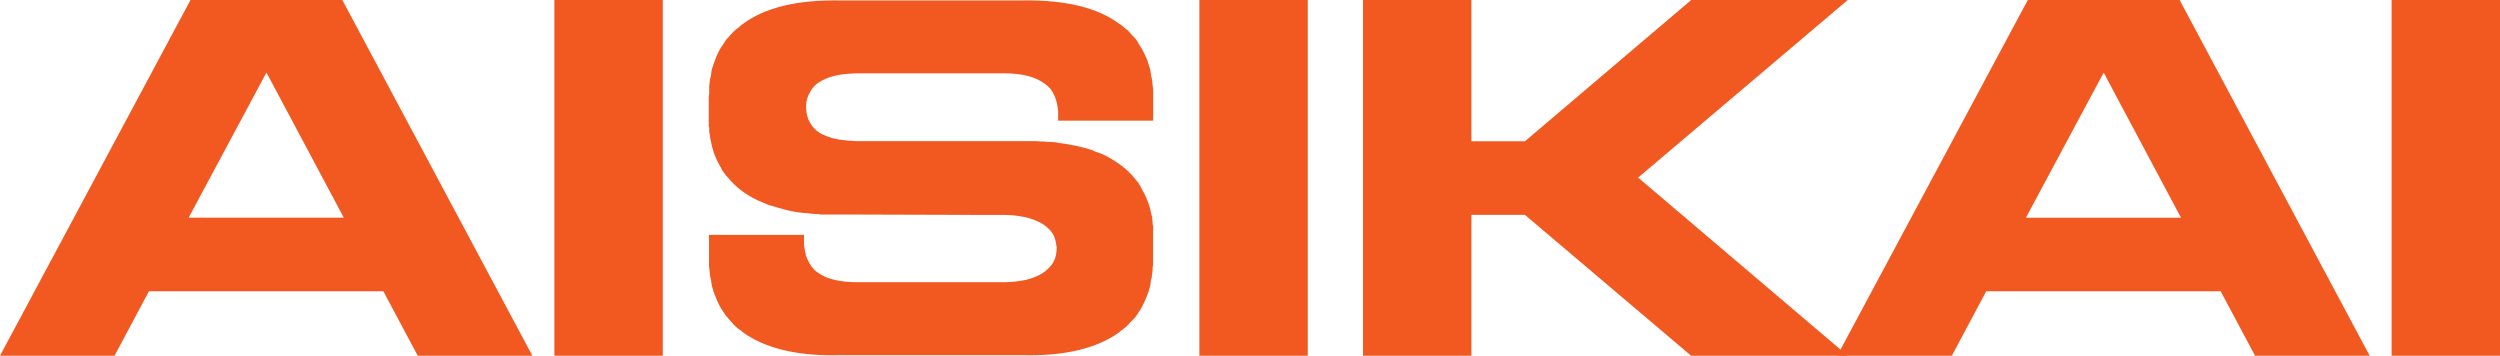 <?xml version="1.0" encoding="UTF-8"?> <svg xmlns="http://www.w3.org/2000/svg" id="_Слой_2" data-name="Слой 2" viewBox="0 0 285.05 40.56"><defs><style> .cls-1 { fill: #f15921; } </style></defs><g id="_Слой_1-2" data-name="Слой 1"><g><path class="cls-1" d="m13.07,40.56H0L21.72,0h17.31l21.67,40.56h-13.07l-3.92-7.35h-26.73l-3.92,7.35ZM30.38,8.27l-8.87,16.55h17.69l-8.82-16.55Z"></path><path class="cls-1" d="m63.21,40.56V0h12.36v40.56h-12.36Z"></path><path class="cls-1" d="m131.47,26.24v3.67c0,.35-.02.52-.05.52,0,.22,0,.43-.03.63-.02.2-.05.41-.08.63,0,.04-.02.07-.05.11-.04.18-.06.37-.08.57-.02.2-.06.39-.14.57-.04.04-.05.11-.05.22-.07.18-.14.35-.19.49-.05.15-.12.31-.19.49-.04.04-.05.07-.05.11s-.02.07-.05.11c-.07.18-.15.34-.22.46-.07.13-.15.26-.22.41-.07.15-.15.25-.22.33-.07.15-.22.36-.44.65l-.38.38c-.07.07-.15.15-.22.24-.07.09-.15.17-.22.25-.15.15-.36.33-.65.54-.07.04-.18.13-.33.27-2.58,1.85-6.24,2.72-11,2.61h-20.91c-4.76.11-8.42-.76-11-2.61-.15-.14-.25-.24-.33-.27-.11-.07-.22-.15-.33-.25-.11-.09-.22-.19-.33-.3-.07-.07-.15-.15-.22-.25-.07-.09-.15-.17-.22-.24-.07-.07-.13-.14-.16-.19-.04-.05-.09-.12-.16-.19-.11-.11-.2-.22-.27-.33-.07-.11-.15-.22-.22-.33-.04-.07-.07-.13-.11-.16-.04-.04-.07-.09-.11-.16-.07-.14-.15-.28-.22-.41-.07-.13-.15-.28-.22-.46-.04-.04-.05-.07-.05-.11s-.02-.07-.05-.11c-.07-.18-.14-.34-.19-.49-.05-.14-.12-.31-.19-.49,0-.11-.02-.18-.05-.22-.07-.18-.12-.37-.14-.57-.02-.2-.05-.39-.08-.57-.04-.04-.05-.07-.05-.11-.04-.22-.06-.44-.08-.65-.02-.22-.05-.45-.08-.71v-3.54h10.83v1.2c.04.07.05.16.05.25s.02.17.05.24v.05c0,.11.04.27.11.49v.11c.04.07.06.14.08.19.02.05.04.12.08.19,0,.04.02.07.05.11l.16.33s.05.06.05.08.02.05.05.08c.04.07.06.12.08.14.02.02.04.06.08.14l.16.16s.06.07.08.11c.02.04.05.07.08.11.07.04.16.11.27.22.04,0,.09.04.16.11.98.73,2.5,1.09,4.57,1.09h16.55c.62,0,1.29-.05,2.01-.16.73-.11,1.39-.31,1.99-.6.6-.29,1.1-.69,1.5-1.2.4-.51.6-1.16.6-1.96,0-.14-.02-.25-.05-.33-.07-.69-.31-1.25-.71-1.69-.4-.44-.89-.78-1.47-1.03-.58-.25-1.2-.44-1.85-.54-.65-.11-1.25-.16-1.8-.16h-1.74l-16.28-.05h-2.99c-.07,0-.13,0-.16-.03-.04-.02-.09-.03-.16-.03-.25,0-.49,0-.71-.03-.22-.02-.45-.05-.71-.08h-.16c-.73-.07-1.41-.19-2.04-.35-.64-.16-1.24-.34-1.82-.52-.07,0-.12,0-.14-.03-.02-.02-.05-.03-.08-.03-.18-.07-.35-.14-.52-.22-.16-.07-.34-.14-.52-.22-.04-.04-.07-.05-.11-.05s-.07-.02-.11-.05c-1.38-.65-2.5-1.52-3.38-2.61l-.16-.16c-.22-.29-.4-.54-.54-.76,0-.04,0-.06-.03-.08-.02-.02-.03-.04-.03-.08-.54-.87-.93-1.85-1.14-2.94,0-.11-.02-.18-.05-.22-.04-.18-.06-.35-.08-.52-.02-.16-.05-.34-.08-.52v-.33c0-.11-.02-.18-.05-.22v-3.16c0-.18.02-.36.05-.54v-.49c0-.22,0-.44.03-.65.02-.22.05-.42.08-.6,0-.04,0-.06.03-.08.02-.02.03-.05.03-.08.04-.18.06-.37.08-.57.02-.2.06-.39.14-.57.04-.04.05-.09.05-.16.07-.18.14-.35.19-.52.05-.16.12-.33.19-.52.04-.04.05-.07.05-.11s.02-.07.05-.11c.07-.14.14-.29.22-.44.07-.14.14-.27.22-.38.04-.07.07-.13.11-.16.04-.04.07-.09.11-.16.07-.11.14-.23.22-.35.07-.13.16-.24.27-.35.14-.14.25-.27.33-.38l.49-.49c.11-.11.31-.27.6-.49.14-.14.25-.24.33-.27C87.18.87,90.84-.02,95.71.05h20.91c4.86-.07,8.53.82,11,2.67.07.04.14.07.19.11.05.04.12.09.19.16.11.11.31.27.6.49.07.07.14.15.22.24.07.09.14.17.22.25.07.07.14.14.19.19.05.05.12.12.19.19.18.22.33.45.44.71.07.07.14.18.22.33.14.22.29.49.44.82.04.04.05.07.05.11s.02.07.05.11c.14.25.27.6.38,1.03,0,.07.02.13.05.16.07.18.12.37.14.57.02.2.05.39.08.57.04.04.05.09.05.16.04.18.06.38.08.6.02.22.04.44.08.65v3.59h-10.83v-1.14c-.04-.11-.05-.21-.05-.3s-.02-.19-.05-.3c0-.11-.04-.27-.11-.49v-.05c-.04-.07-.06-.14-.08-.22-.02-.07-.05-.14-.08-.22,0-.04-.02-.07-.05-.11l-.16-.33-.05-.11c-.07-.07-.15-.18-.22-.33l-.33-.33c-.11-.11-.2-.18-.27-.22-.07-.07-.13-.11-.16-.11-1.02-.76-2.54-1.14-4.57-1.14h-16.55c-.47,0-.98.03-1.52.08s-1.07.15-1.58.3c-.51.15-.98.35-1.42.63-.44.27-.78.64-1.03,1.12-.29.47-.44.98-.46,1.52-.02.54.06,1.07.25,1.58.36.84.93,1.42,1.69,1.77.76.35,1.56.55,2.4.63h.11c.11.04.29.05.54.05h.16c.14.04.36.05.65.05h20.22c.24,0,.5.02.79.05h.33c.25.04.49.05.71.05s.45.02.71.05c.07,0,.13.02.16.05,1.45.18,2.74.45,3.87.82l.22.11c.18.07.35.14.52.19.16.05.33.12.52.19.07.07.14.11.22.11.69.36,1.31.75,1.88,1.17.56.42,1.06.9,1.5,1.44.07.07.13.15.16.22.11.11.21.23.3.35.09.13.17.26.25.41,0,.04,0,.06.03.08.02.02.03.05.03.08.54.87.93,1.85,1.14,2.94,0,.07.02.13.05.16.04.18.06.36.08.54.02.18.03.36.03.54.04.07.05.16.05.27v.27h.05Z"></path><path class="cls-1" d="m136.75,40.56V0h12.36v40.56h-12.36Z"></path><path class="cls-1" d="m210.68,0l-23.9,20.25,23.9,20.31h-17.86l-18.95-16.06h-6.1v16.06h-12.36V0h12.36v16.11h6.1L192.83,0h17.86Z"></path><path class="cls-1" d="m222.55,40.56h-13.07L231.21,0h17.31l21.67,40.56h-13.07l-3.92-7.35h-26.73l-3.92,7.35Zm17.31-32.28l-8.87,16.55h17.69l-8.82-16.55Z"></path><path class="cls-1" d="m272.69,40.56V0h12.36v40.56h-12.36Z"></path></g></g></svg> 